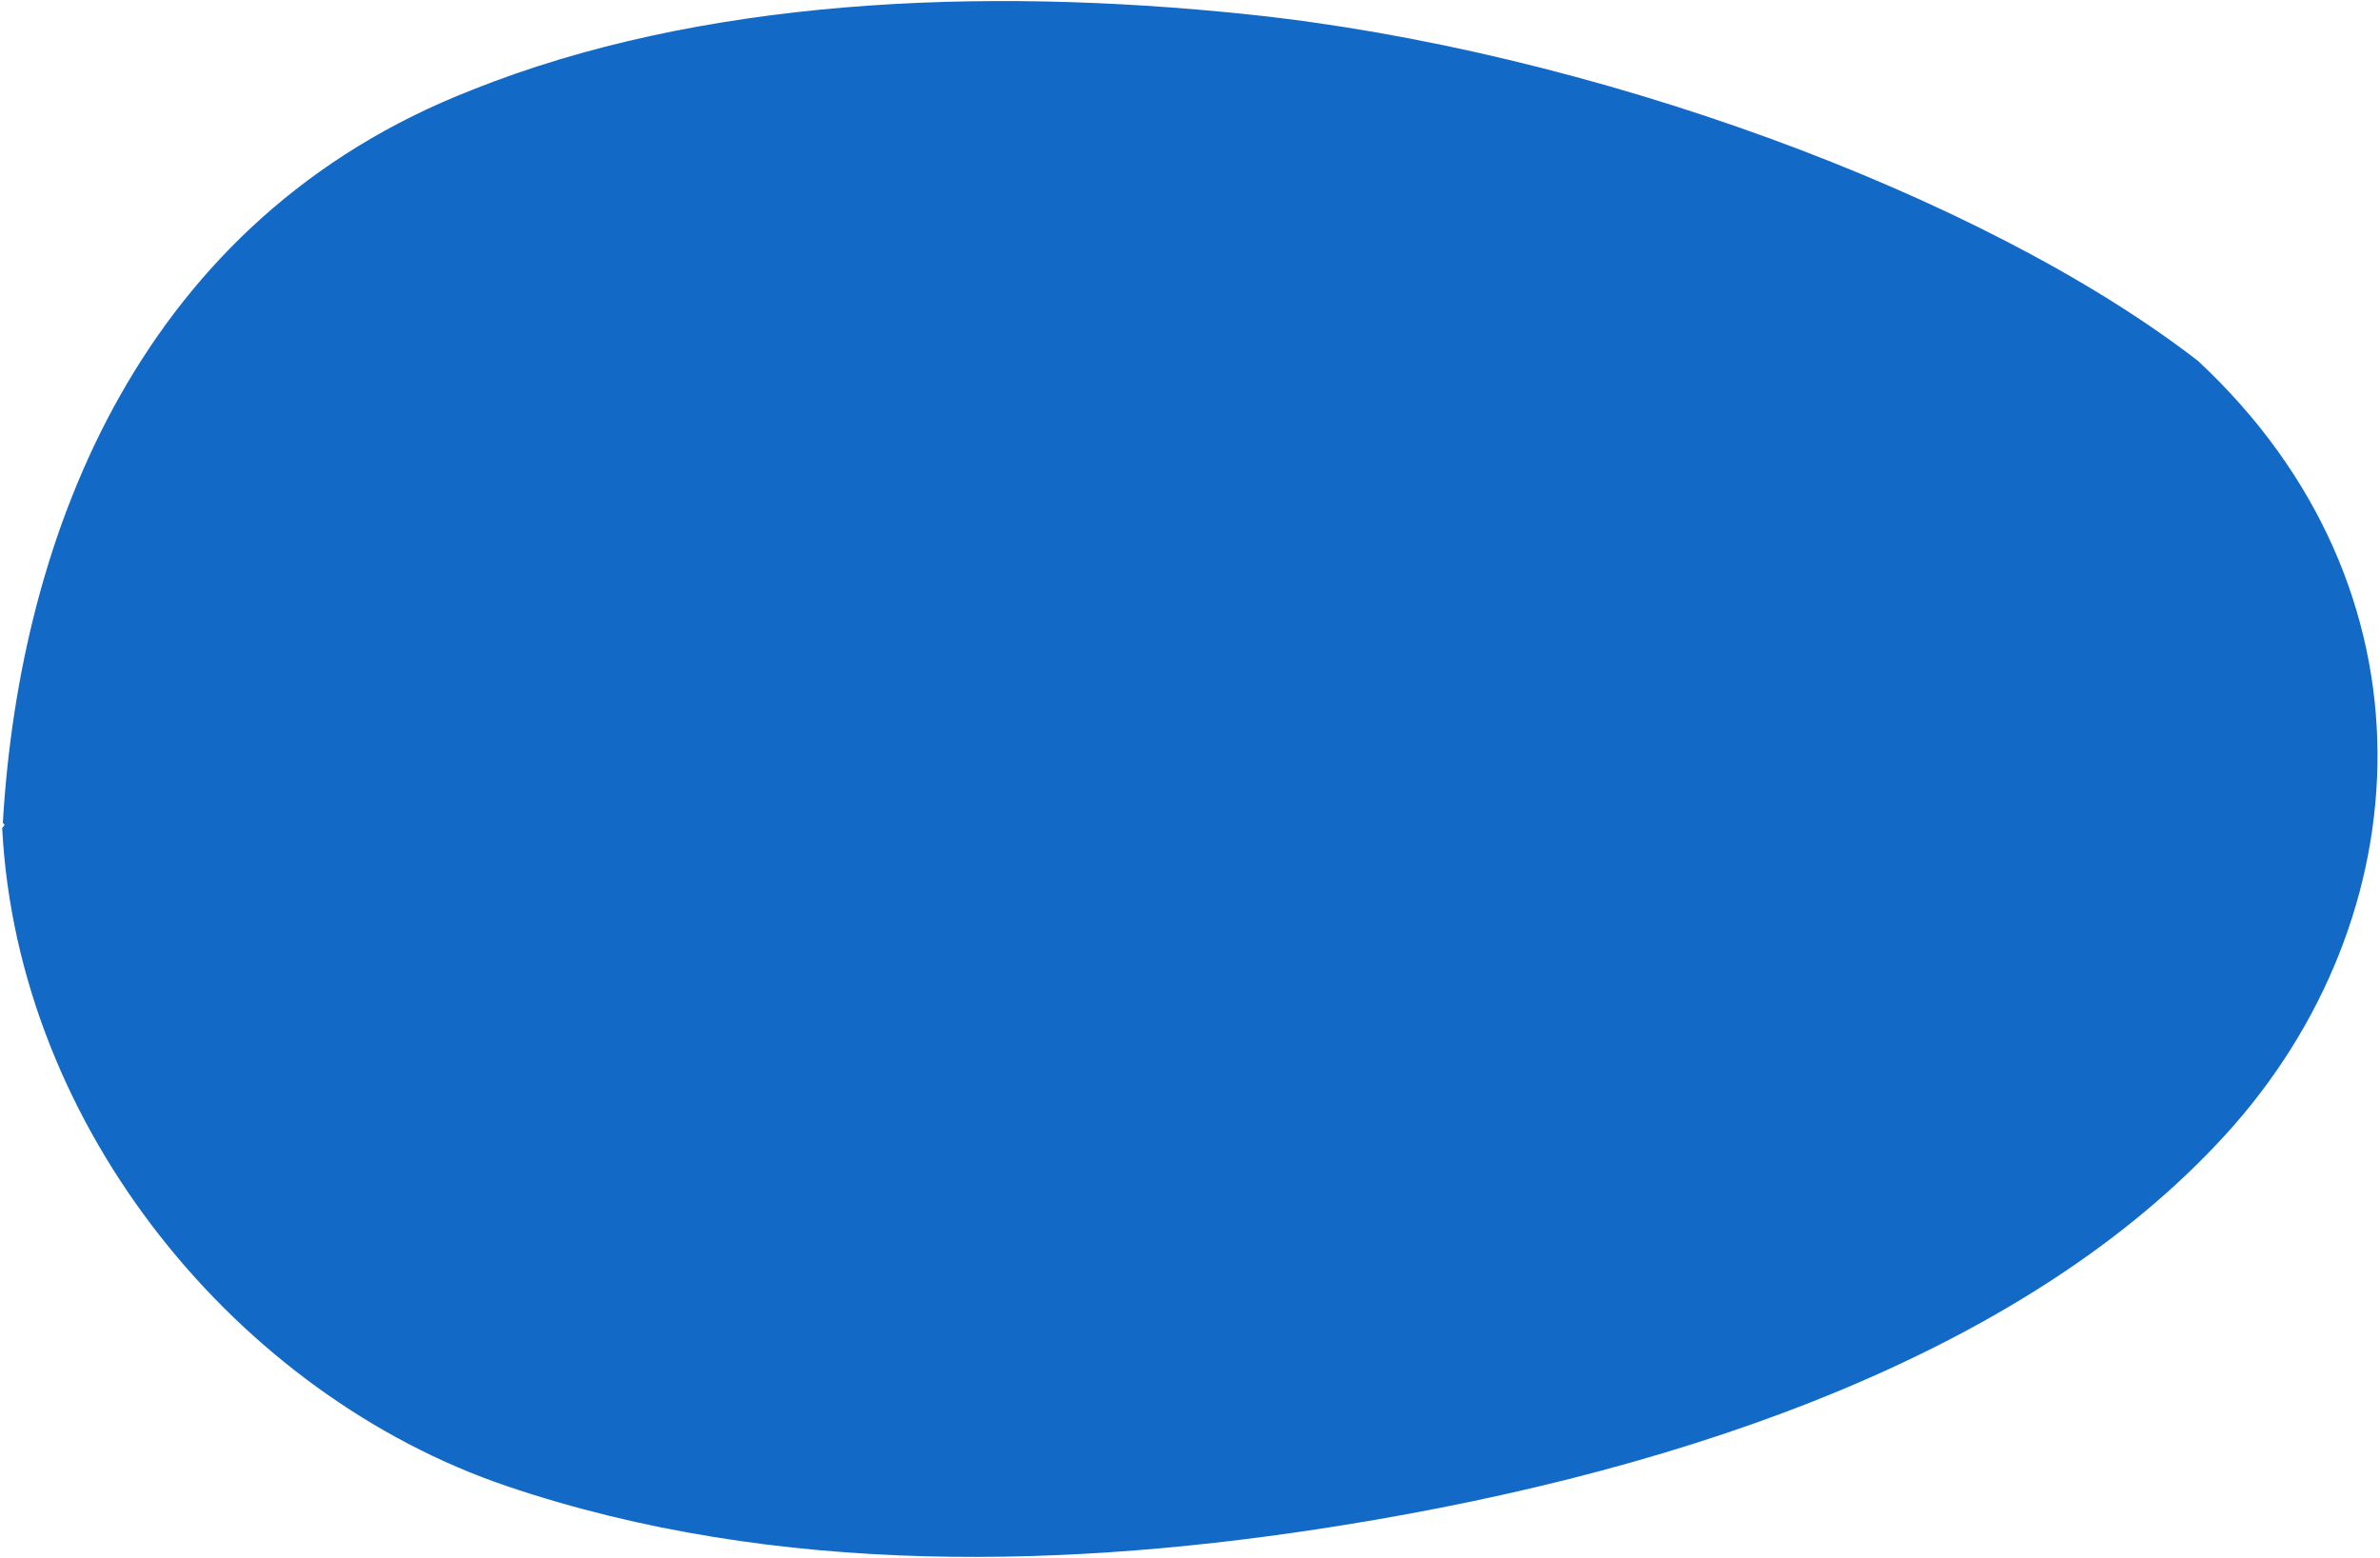 <svg  viewBox="0 0 913 598" fill="none" xmlns="http://www.w3.org/2000/svg">
<path d="M1.081 315.752L1.792 316.515C1.486 316.902 1.167 317.306 0.834 317.725C6.782 433.185 91.695 535.422 194.435 570.25C297.917 605.331 411.54 601.952 515.221 585.235C649.197 563.699 778.27 518.228 853.828 435.31C929.387 352.393 937.069 225.942 843.18 138.481C760.5 74.5 609.144 19.062 478.5 5.5C375.224 -5.353 267.974 -0.278 181.109 34.494C54.506 83.824 7.657 204.127 1.081 315.752Z" fill="#136AC6"/>
</svg>
